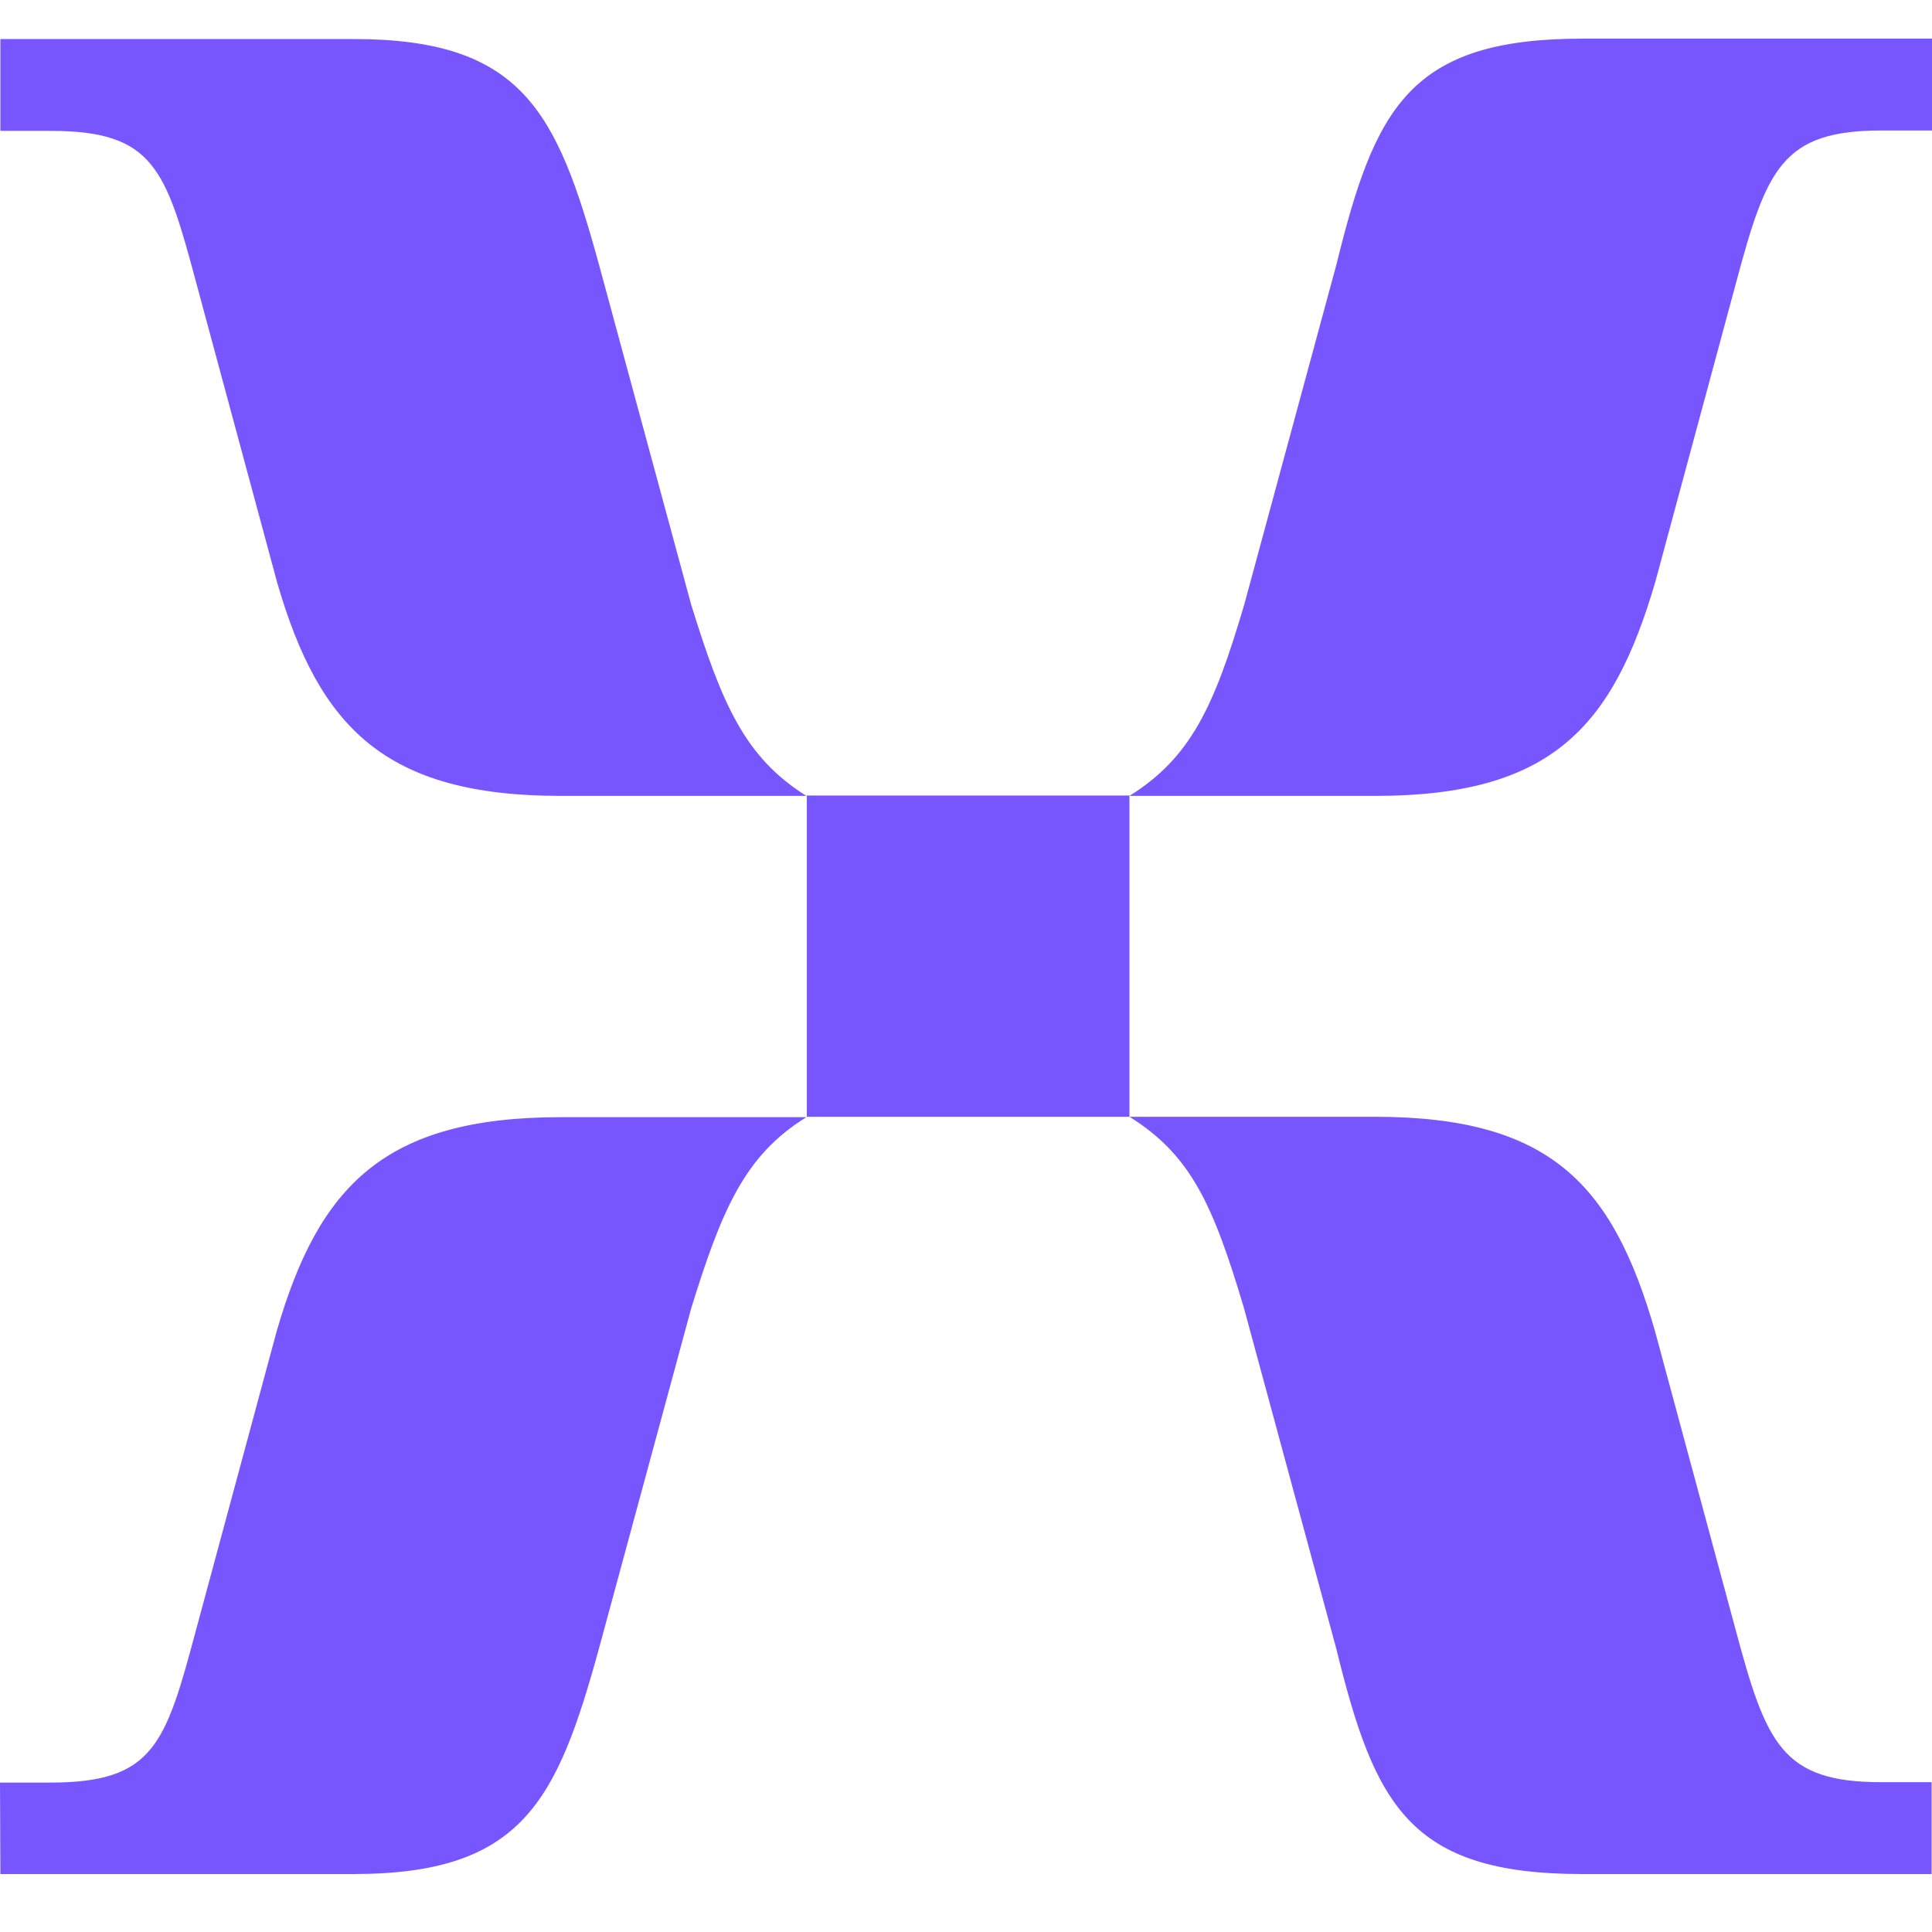 <svg width="100" height="100" viewBox="0 0 100 100" fill="none" xmlns="http://www.w3.org/2000/svg">
<path d="M29.029 41.196H41.74C38.558 39.21 37.369 36.441 35.778 31.306L31.003 13.694C28.828 5.771 27.035 2.02 18.292 2.02H0.02V6.774H2.619C7.977 6.774 8.582 8.76 10.173 14.697L14.343 30.143C16.519 37.645 19.923 41.196 29.029 41.196ZM58.461 41.196H71.172C80.318 41.196 83.481 37.625 85.677 30.123L89.847 14.677C91.438 8.74 92.224 6.754 97.401 6.754H100V2H81.91C72.965 2 71.172 5.571 69.178 13.674L64.404 31.286C62.832 36.622 61.624 39.21 58.461 41.196ZM41.761 57.804H58.461V41.175H41.761V57.804ZM0.02 97H18.292C27.035 97 28.828 93.229 31.003 85.326L35.778 67.714C37.369 62.578 38.558 59.79 41.74 57.825H29.029C19.883 57.825 16.499 61.395 14.323 68.897L10.153 84.343C8.562 90.28 7.977 92.266 2.599 92.266H0L0.02 97ZM81.89 97H99.98V92.246H97.381C92.224 92.246 91.418 90.26 89.827 84.323L85.657 68.877C83.481 61.355 80.298 57.804 71.152 57.804H58.461C61.644 59.79 62.792 62.358 64.384 67.694L69.158 85.305C71.152 93.43 72.945 97 81.89 97Z" fill="#7856FF"/>
</svg>
